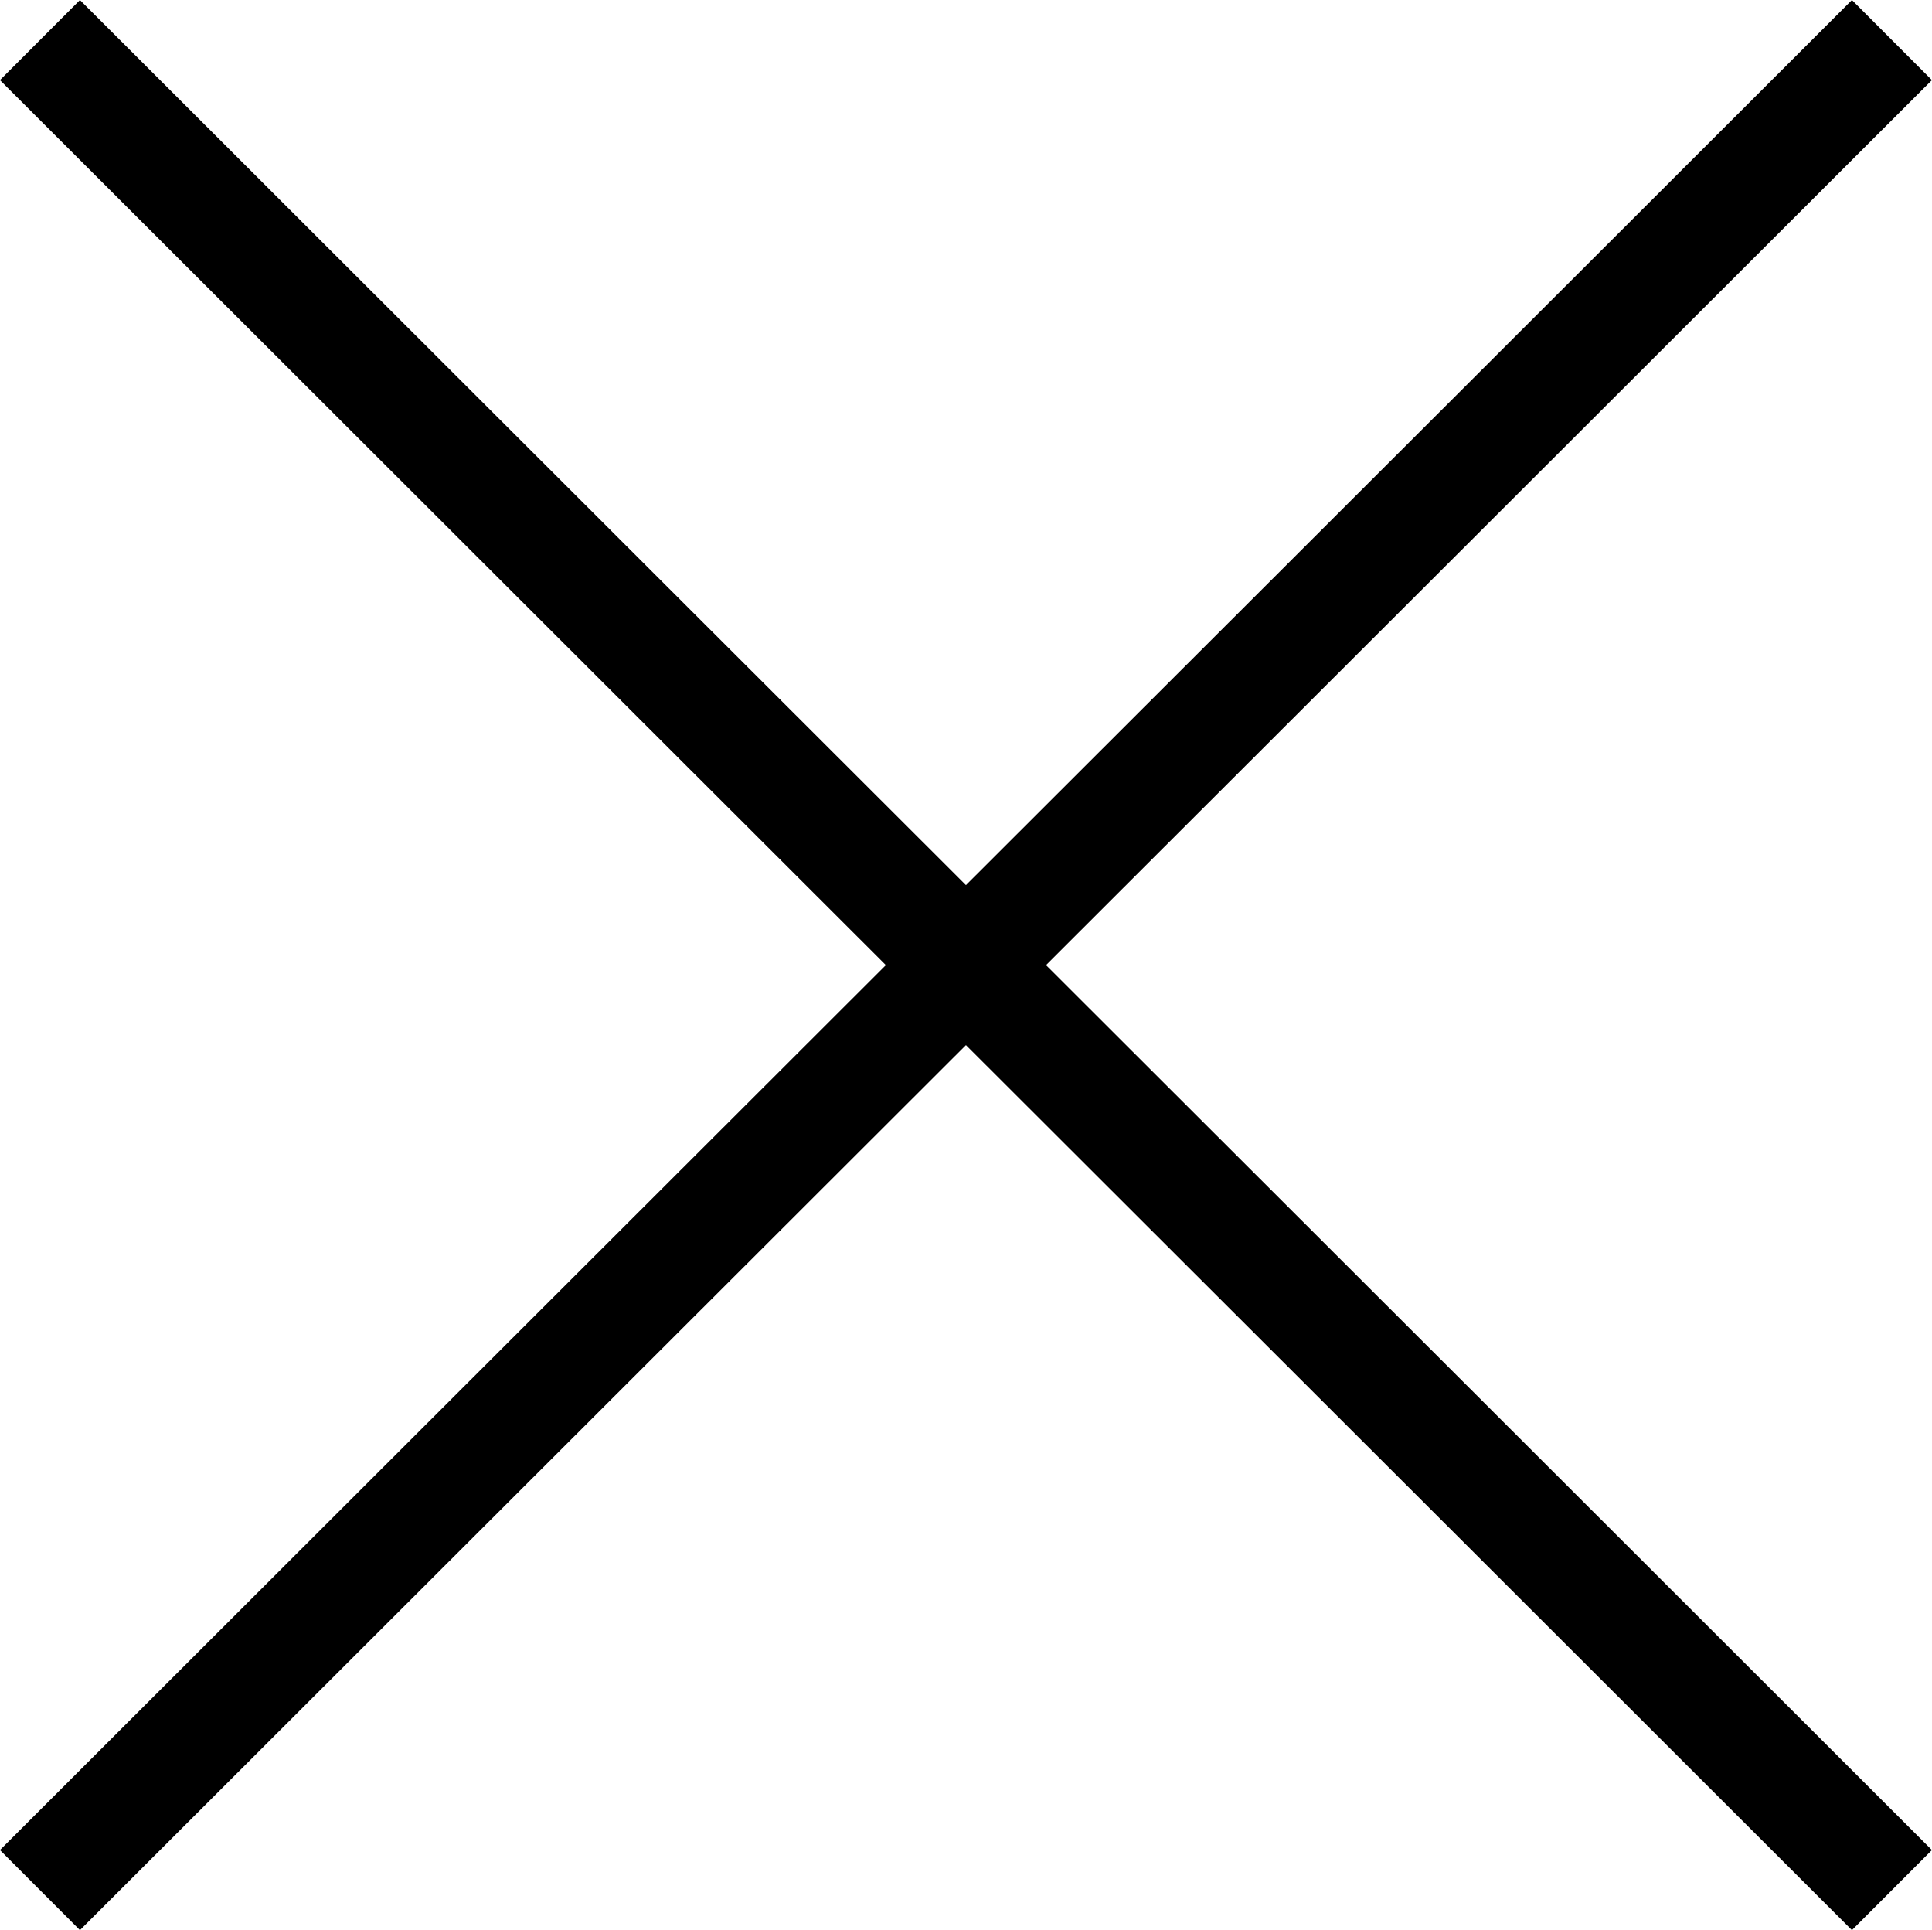 <svg xmlns="http://www.w3.org/2000/svg" width="17.072" height="17.052" viewBox="0 0 17.072 17.052">
  <g id="グループ_3564" data-name="グループ 3564" transform="translate(-25.647 -25.974)">
    <line id="線_260" data-name="線 260" x2="16.365" y2="16.345" transform="translate(26 26.328)" fill="none" stroke="#000" stroke-width="1"/>
    <line id="線_319" data-name="線 319" x1="16.365" y2="16.345" transform="translate(26 26.328)" fill="none" stroke="#000" stroke-width="1"/>
  </g>
</svg>

